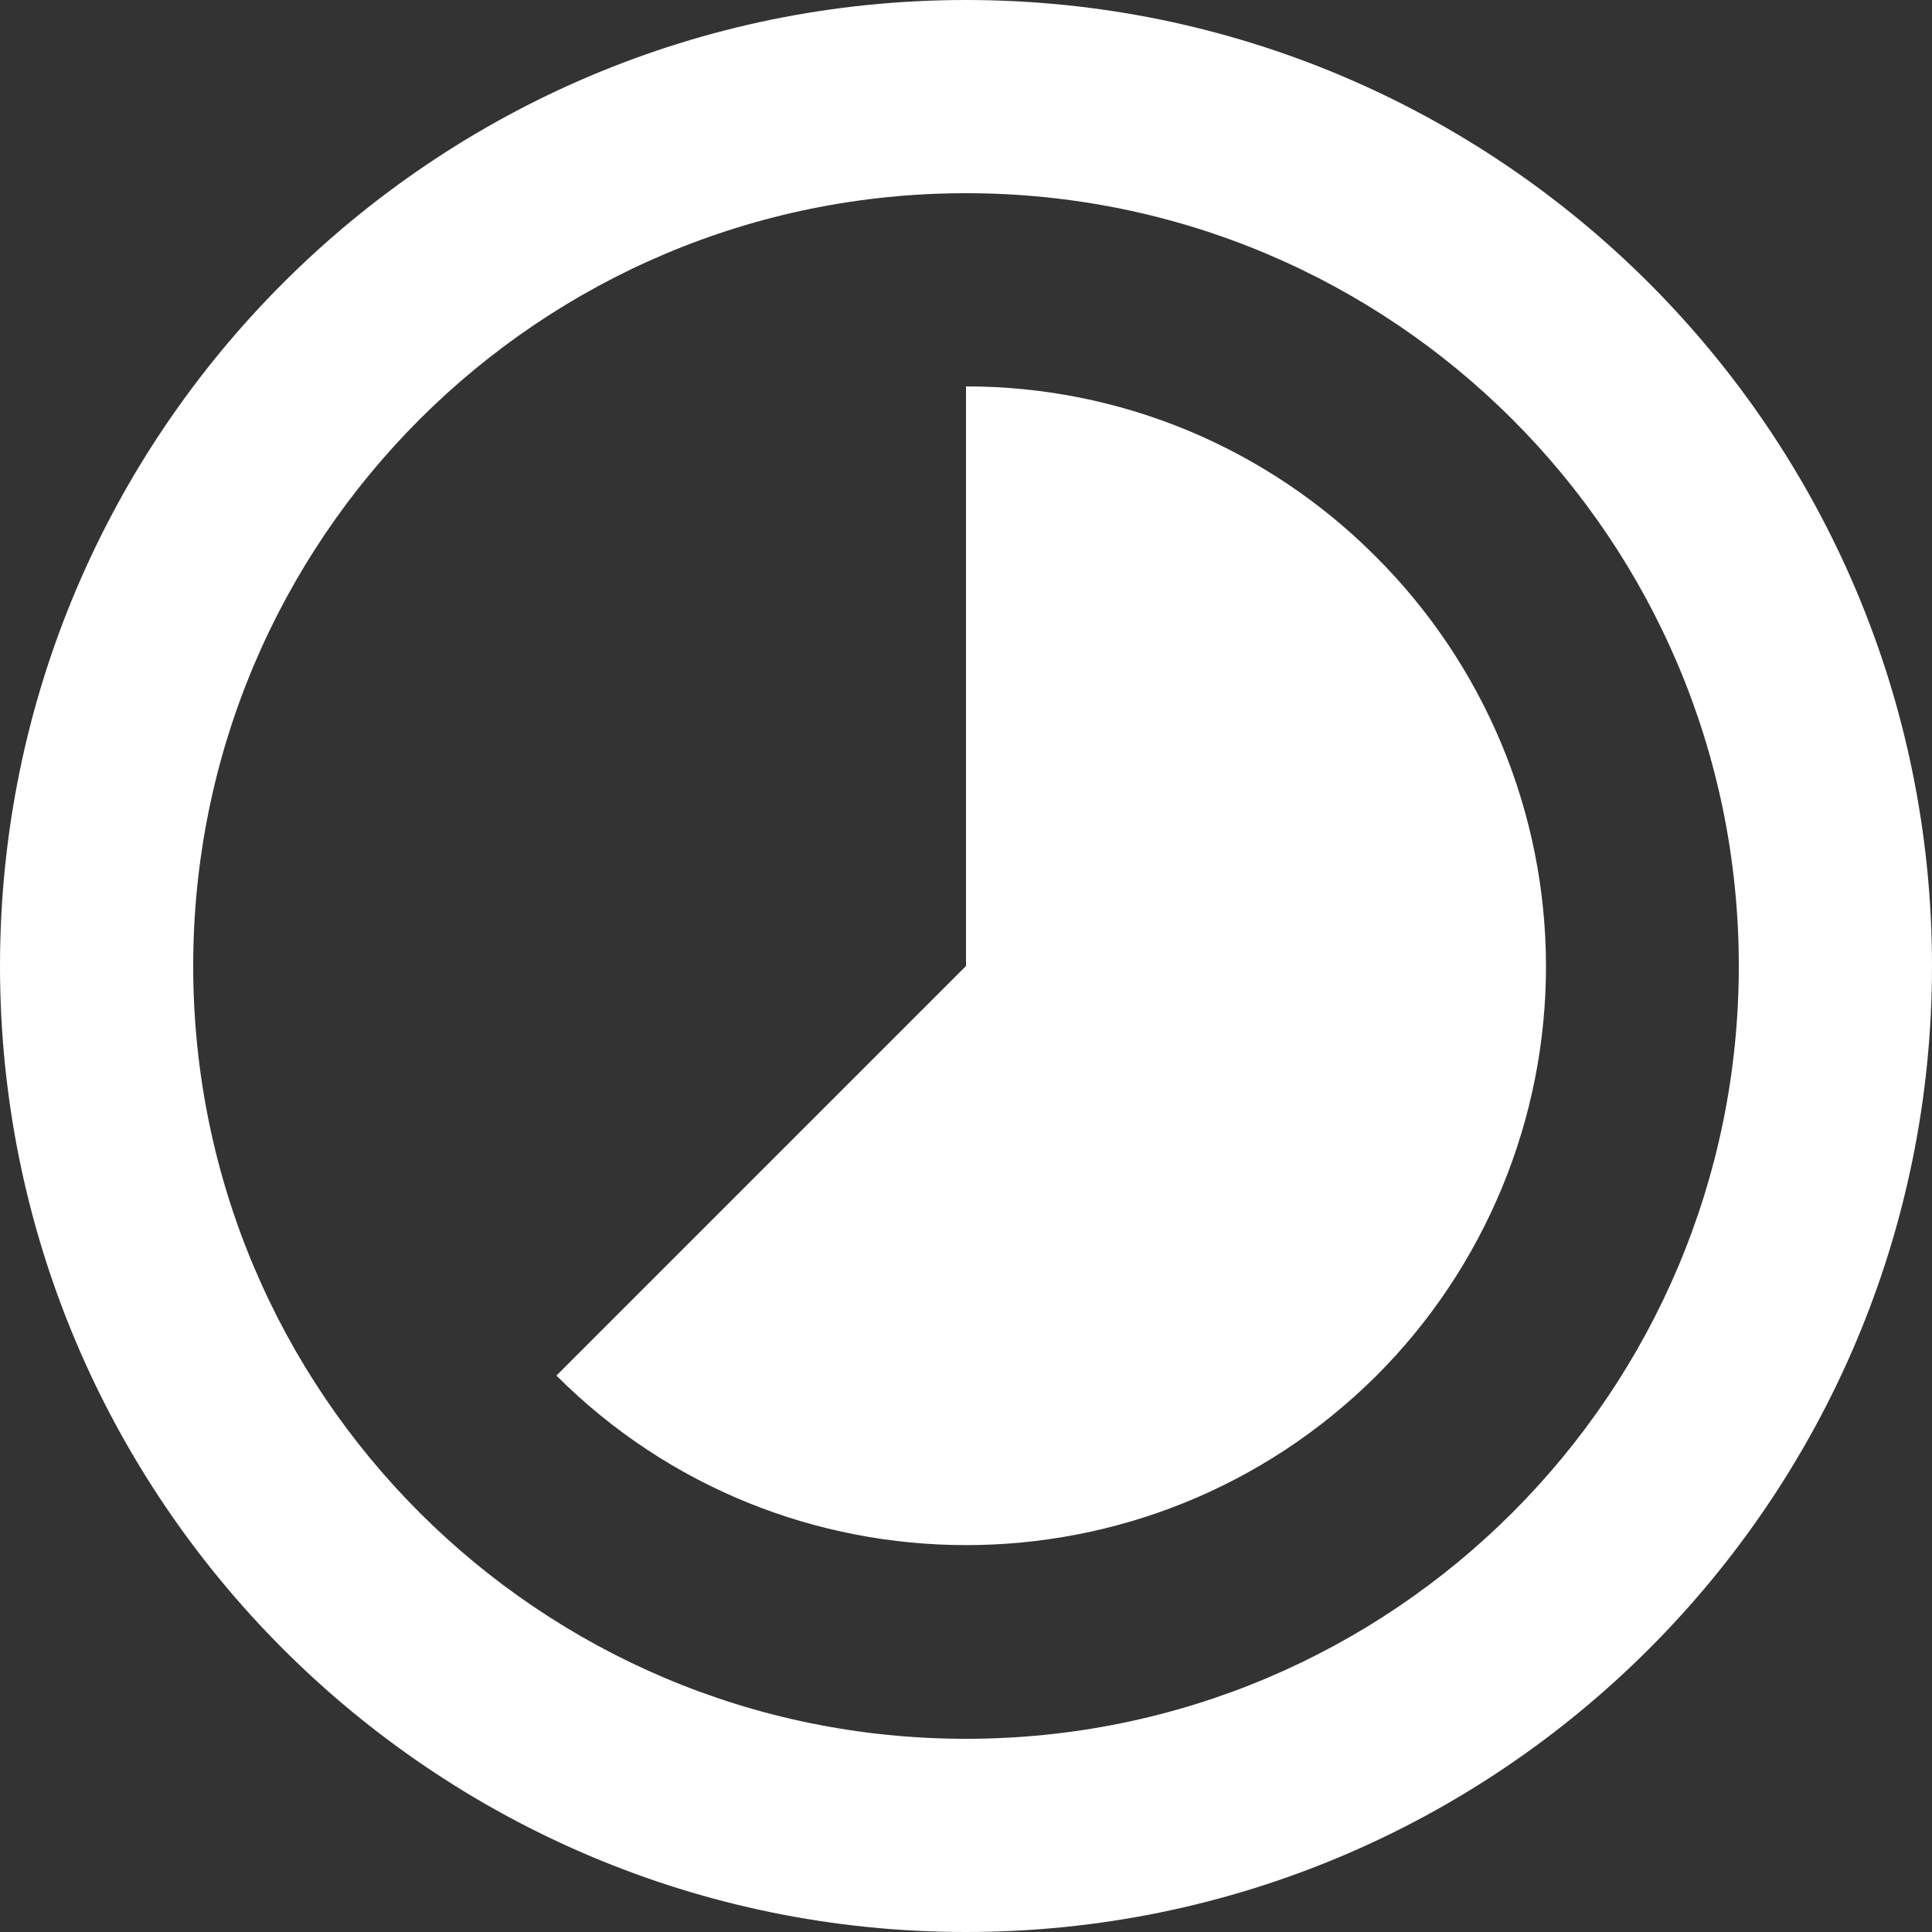 <svg width="20" height="20" viewBox="0 0 20 20" fill="none" xmlns="http://www.w3.org/2000/svg">
<rect x="0" y="0" width="20" height="20" fill="#333333" stroke="none"/>
<path d="M14.24 5.76C13.684 5.202 13.024 4.759 12.296 4.456C11.568 4.154 10.788 3.999 10 4V10L5.76 14.24C8.1 16.58 11.9 16.58 14.25 14.24C14.807 13.683 15.248 13.021 15.549 12.294C15.85 11.566 16.005 10.786 16.004 9.998C16.003 9.21 15.847 8.431 15.544 7.703C15.241 6.976 14.798 6.316 14.24 5.76ZM10 0C4.48 0 0 4.48 0 10C0 15.52 4.48 20 10 20C15.52 20 20 15.52 20 10C20 4.48 15.52 0 10 0ZM10 18C5.58 18 2 14.42 2 10C2 5.58 5.58 2 10 2C14.42 2 18 5.58 18 10C18 14.42 14.42 18 10 18Z" fill="white"/>
</svg>
